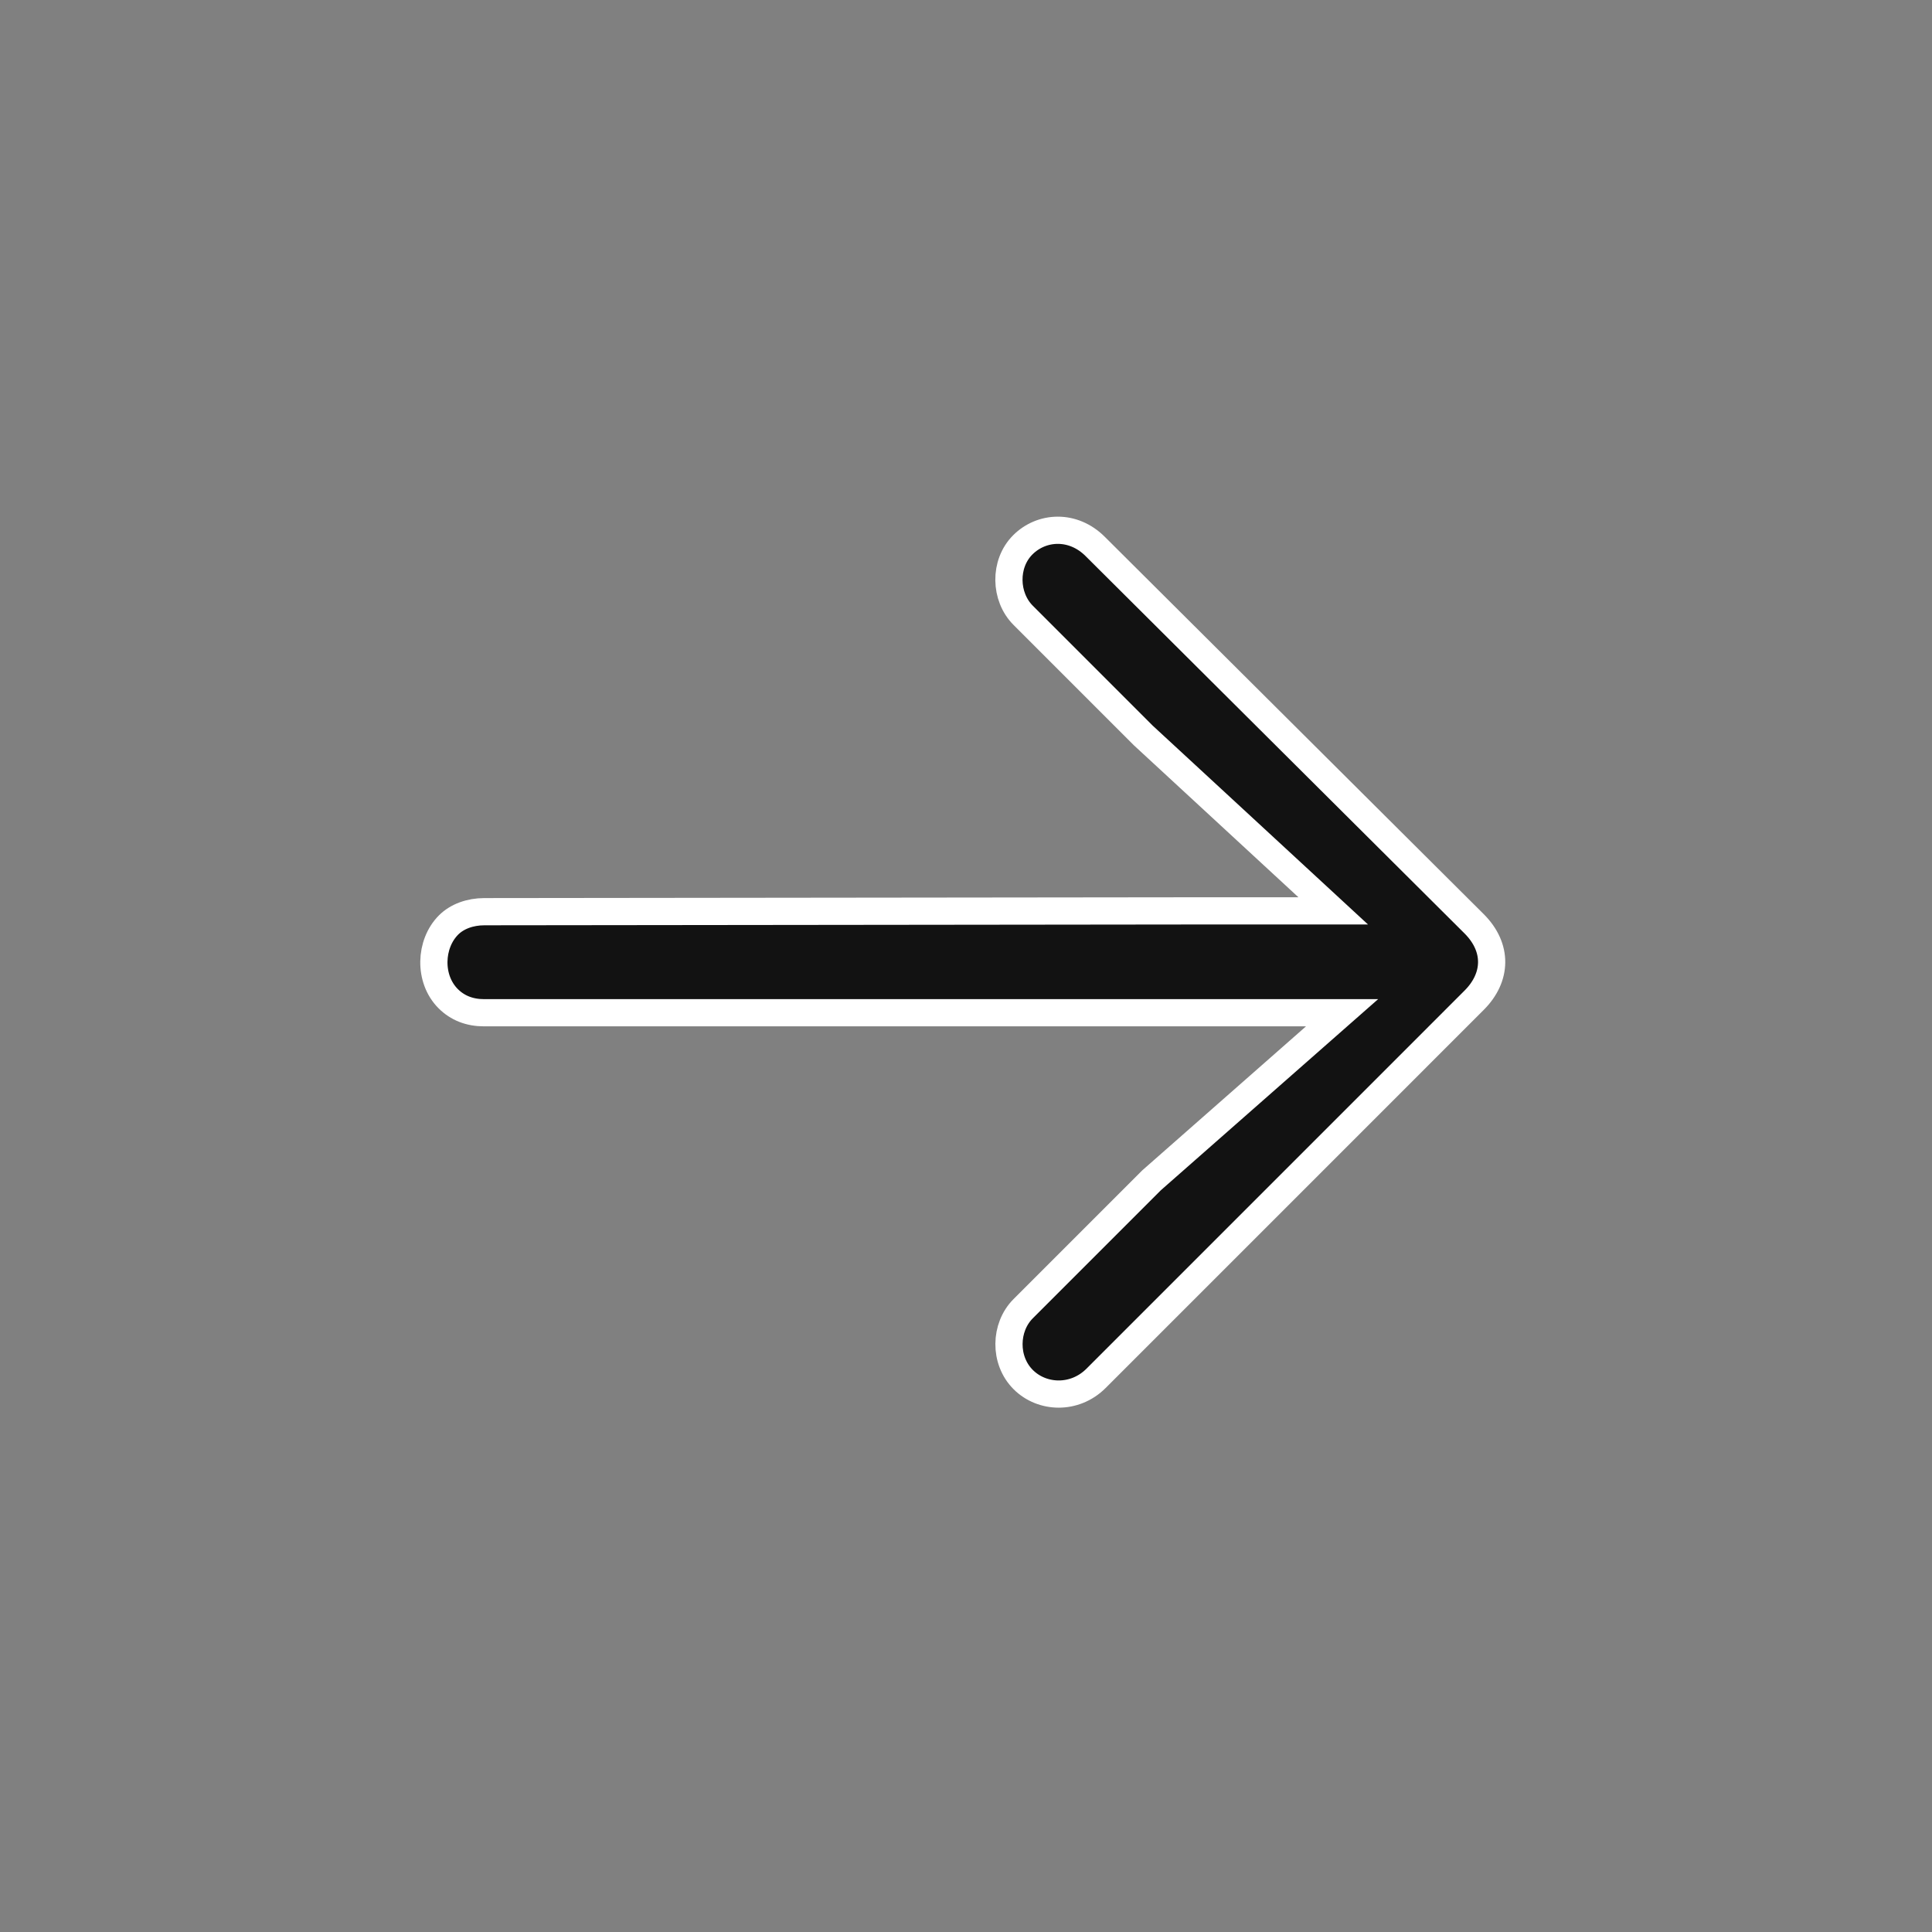 <svg xmlns="http://www.w3.org/2000/svg" width="71" height="71" viewBox="0 0 71 71" fill="none"><rect x="0" y="0" width="71" height="71" fill="#808080" stroke="none"/><g clip-path="url(#clip0_204_217)"><path d="M40.279 50.654L54.173 36.759C55.017 35.916 55.047 34.821 54.173 33.948L40.249 20.083C39.436 19.269 38.281 19.328 37.586 20.024C36.891 20.719 36.92 21.933 37.601 22.613L42.01 27.023L48.995 33.474L44.26 33.474L17.802 33.504C17.27 33.504 16.796 33.682 16.485 33.992C15.79 34.688 15.745 35.975 16.47 36.7C16.811 37.041 17.255 37.218 17.787 37.218L44.274 37.218L49.32 37.218L42.321 43.374L37.601 48.094C36.92 48.775 36.891 49.988 37.601 50.698C38.296 51.394 39.495 51.438 40.279 50.654Z" fill="#121212" stroke="white"></path></g><defs><clipPath id="clip0_204_217"><rect width="50" height="50" fill="white" transform="translate(35.355) rotate(45)"></rect></clipPath></defs></svg>